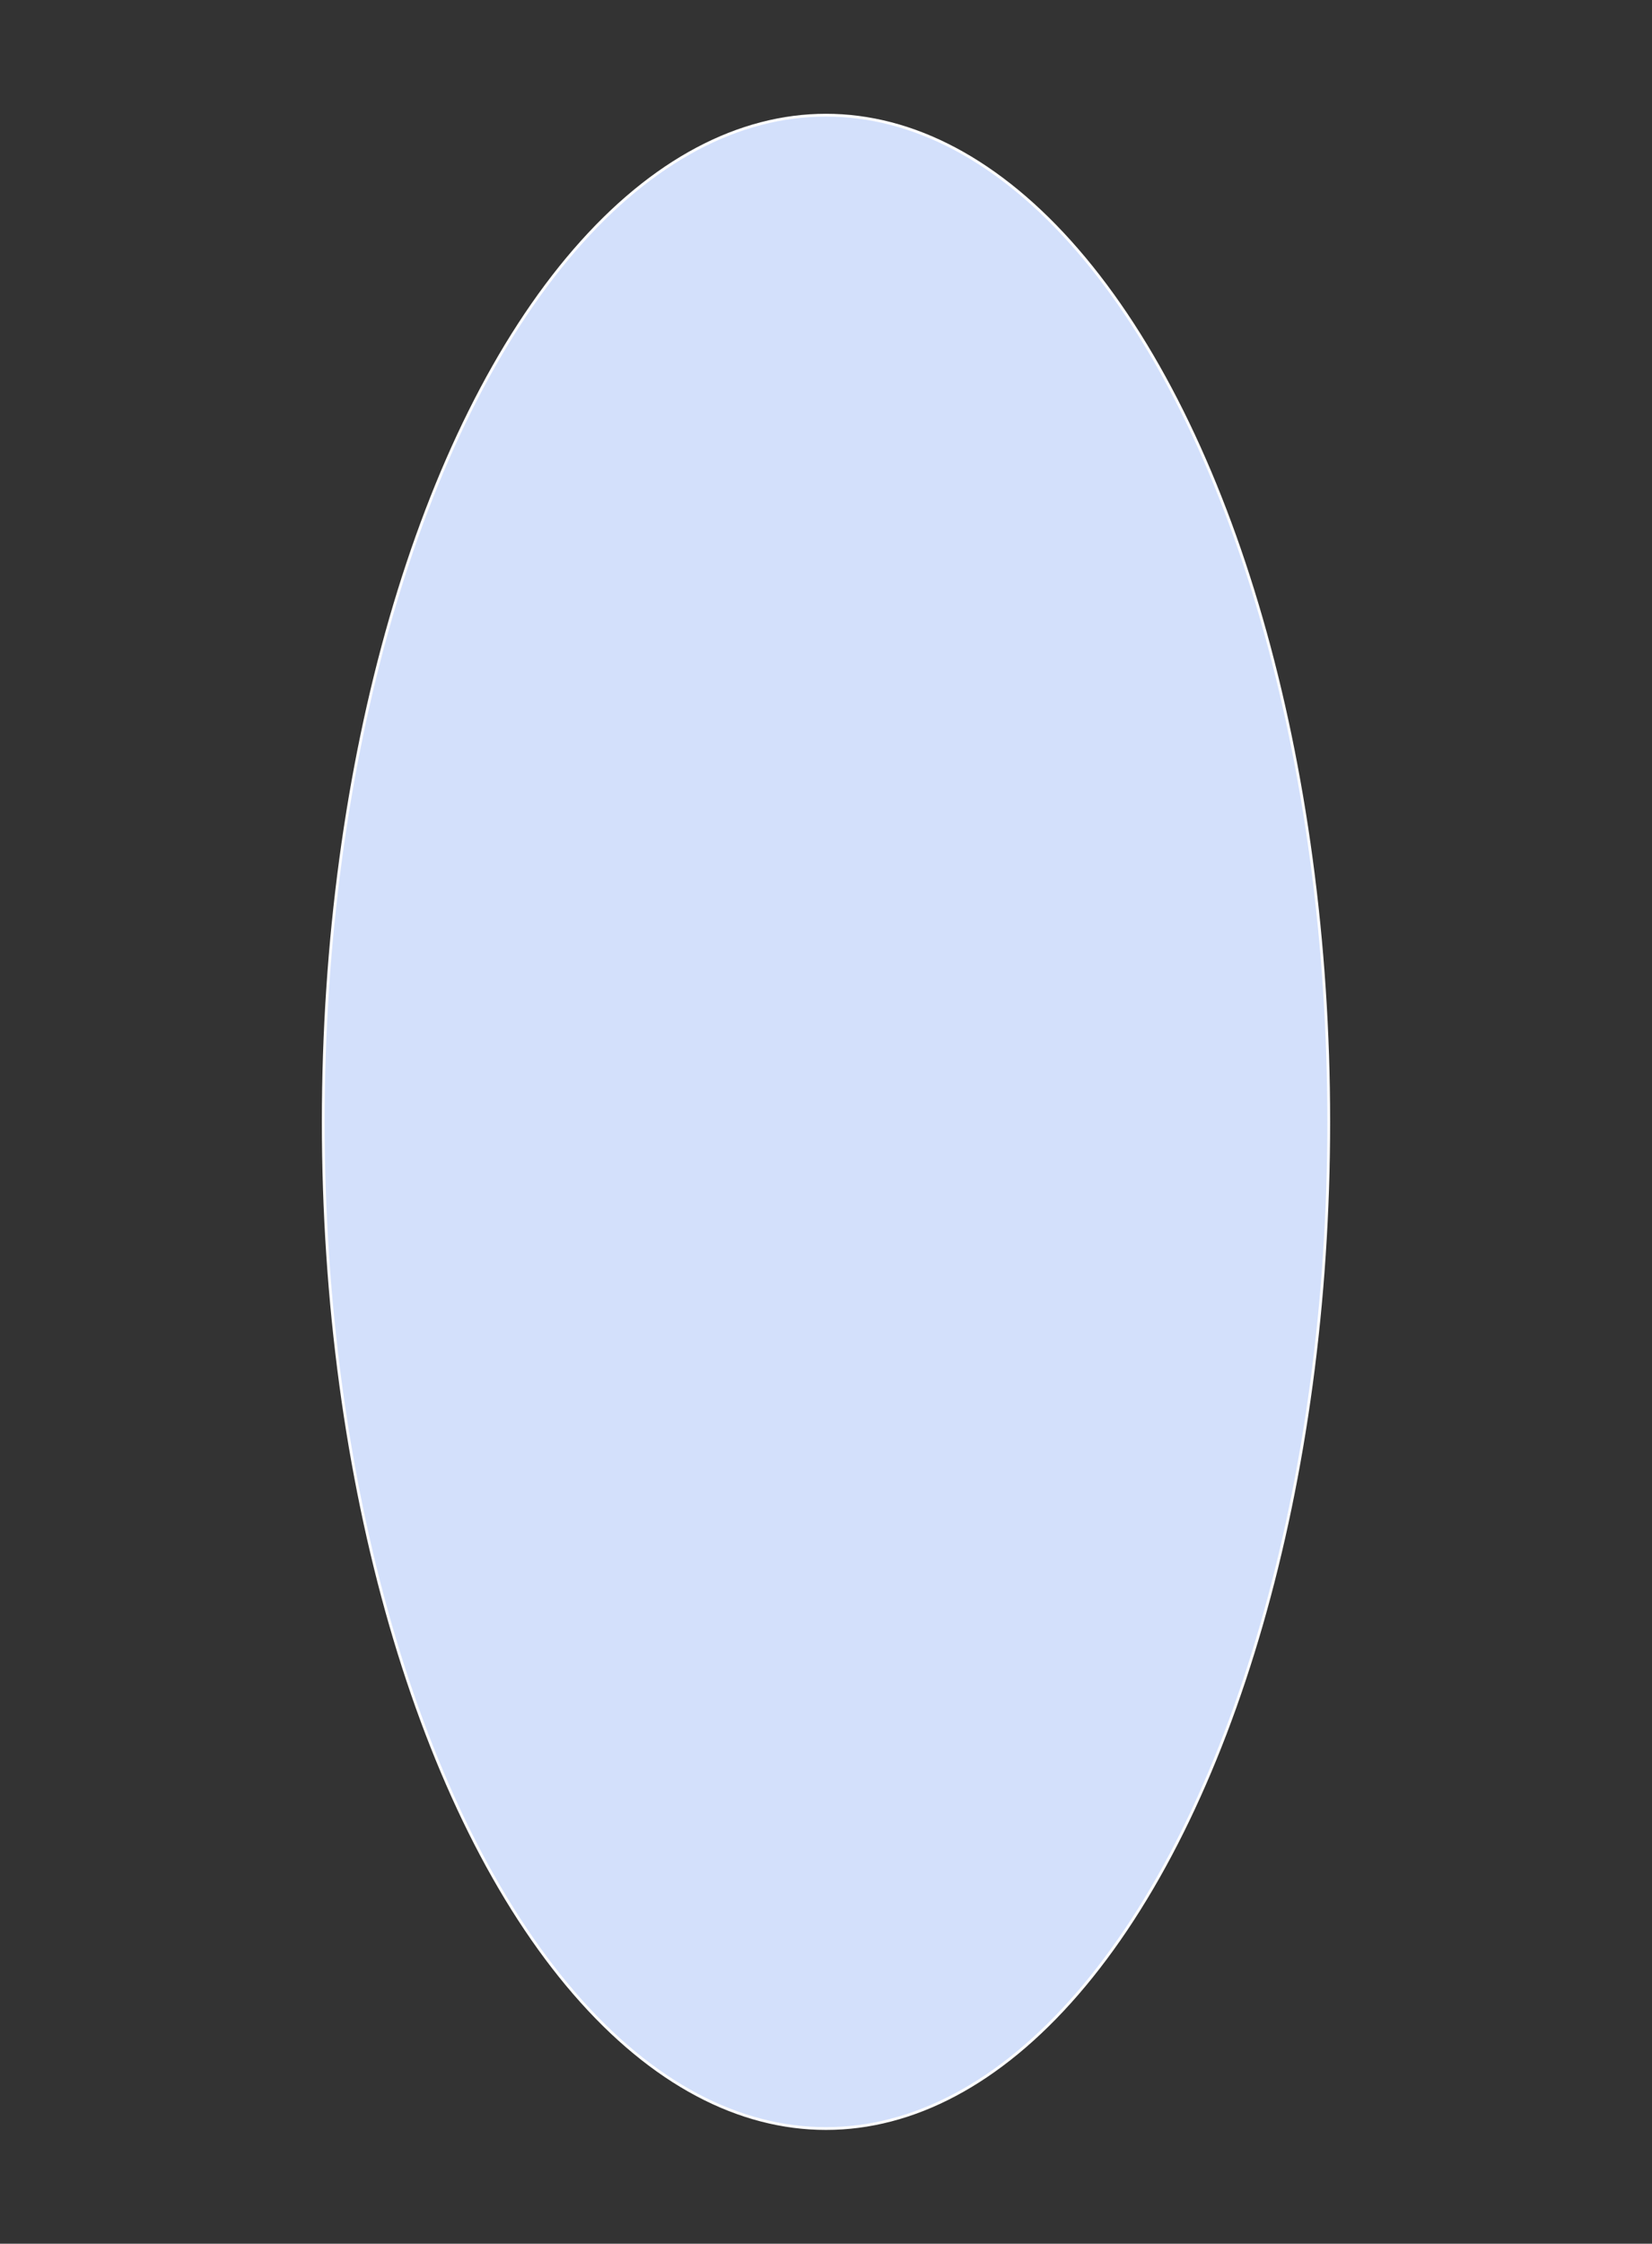 <?xml version="1.0" encoding="UTF-8"?> <svg xmlns="http://www.w3.org/2000/svg" viewBox="5710.273 4586 599.495 813.773"><rect x="5710.273" y="4586" width="599.495" height="813.773" fill="#333333" stroke="none"/><ellipse fill="#d3e0fb" fill-opacity="1" stroke="#ffffff" stroke-opacity="1" stroke-width="1" fill-rule="evenodd" id="tSvg14a416ad1ac" cx="6010.02" cy="4992.886" rx="182.445" ry="365.117" style="transform: rotate(339.502deg);"></ellipse><defs> </defs></svg> 